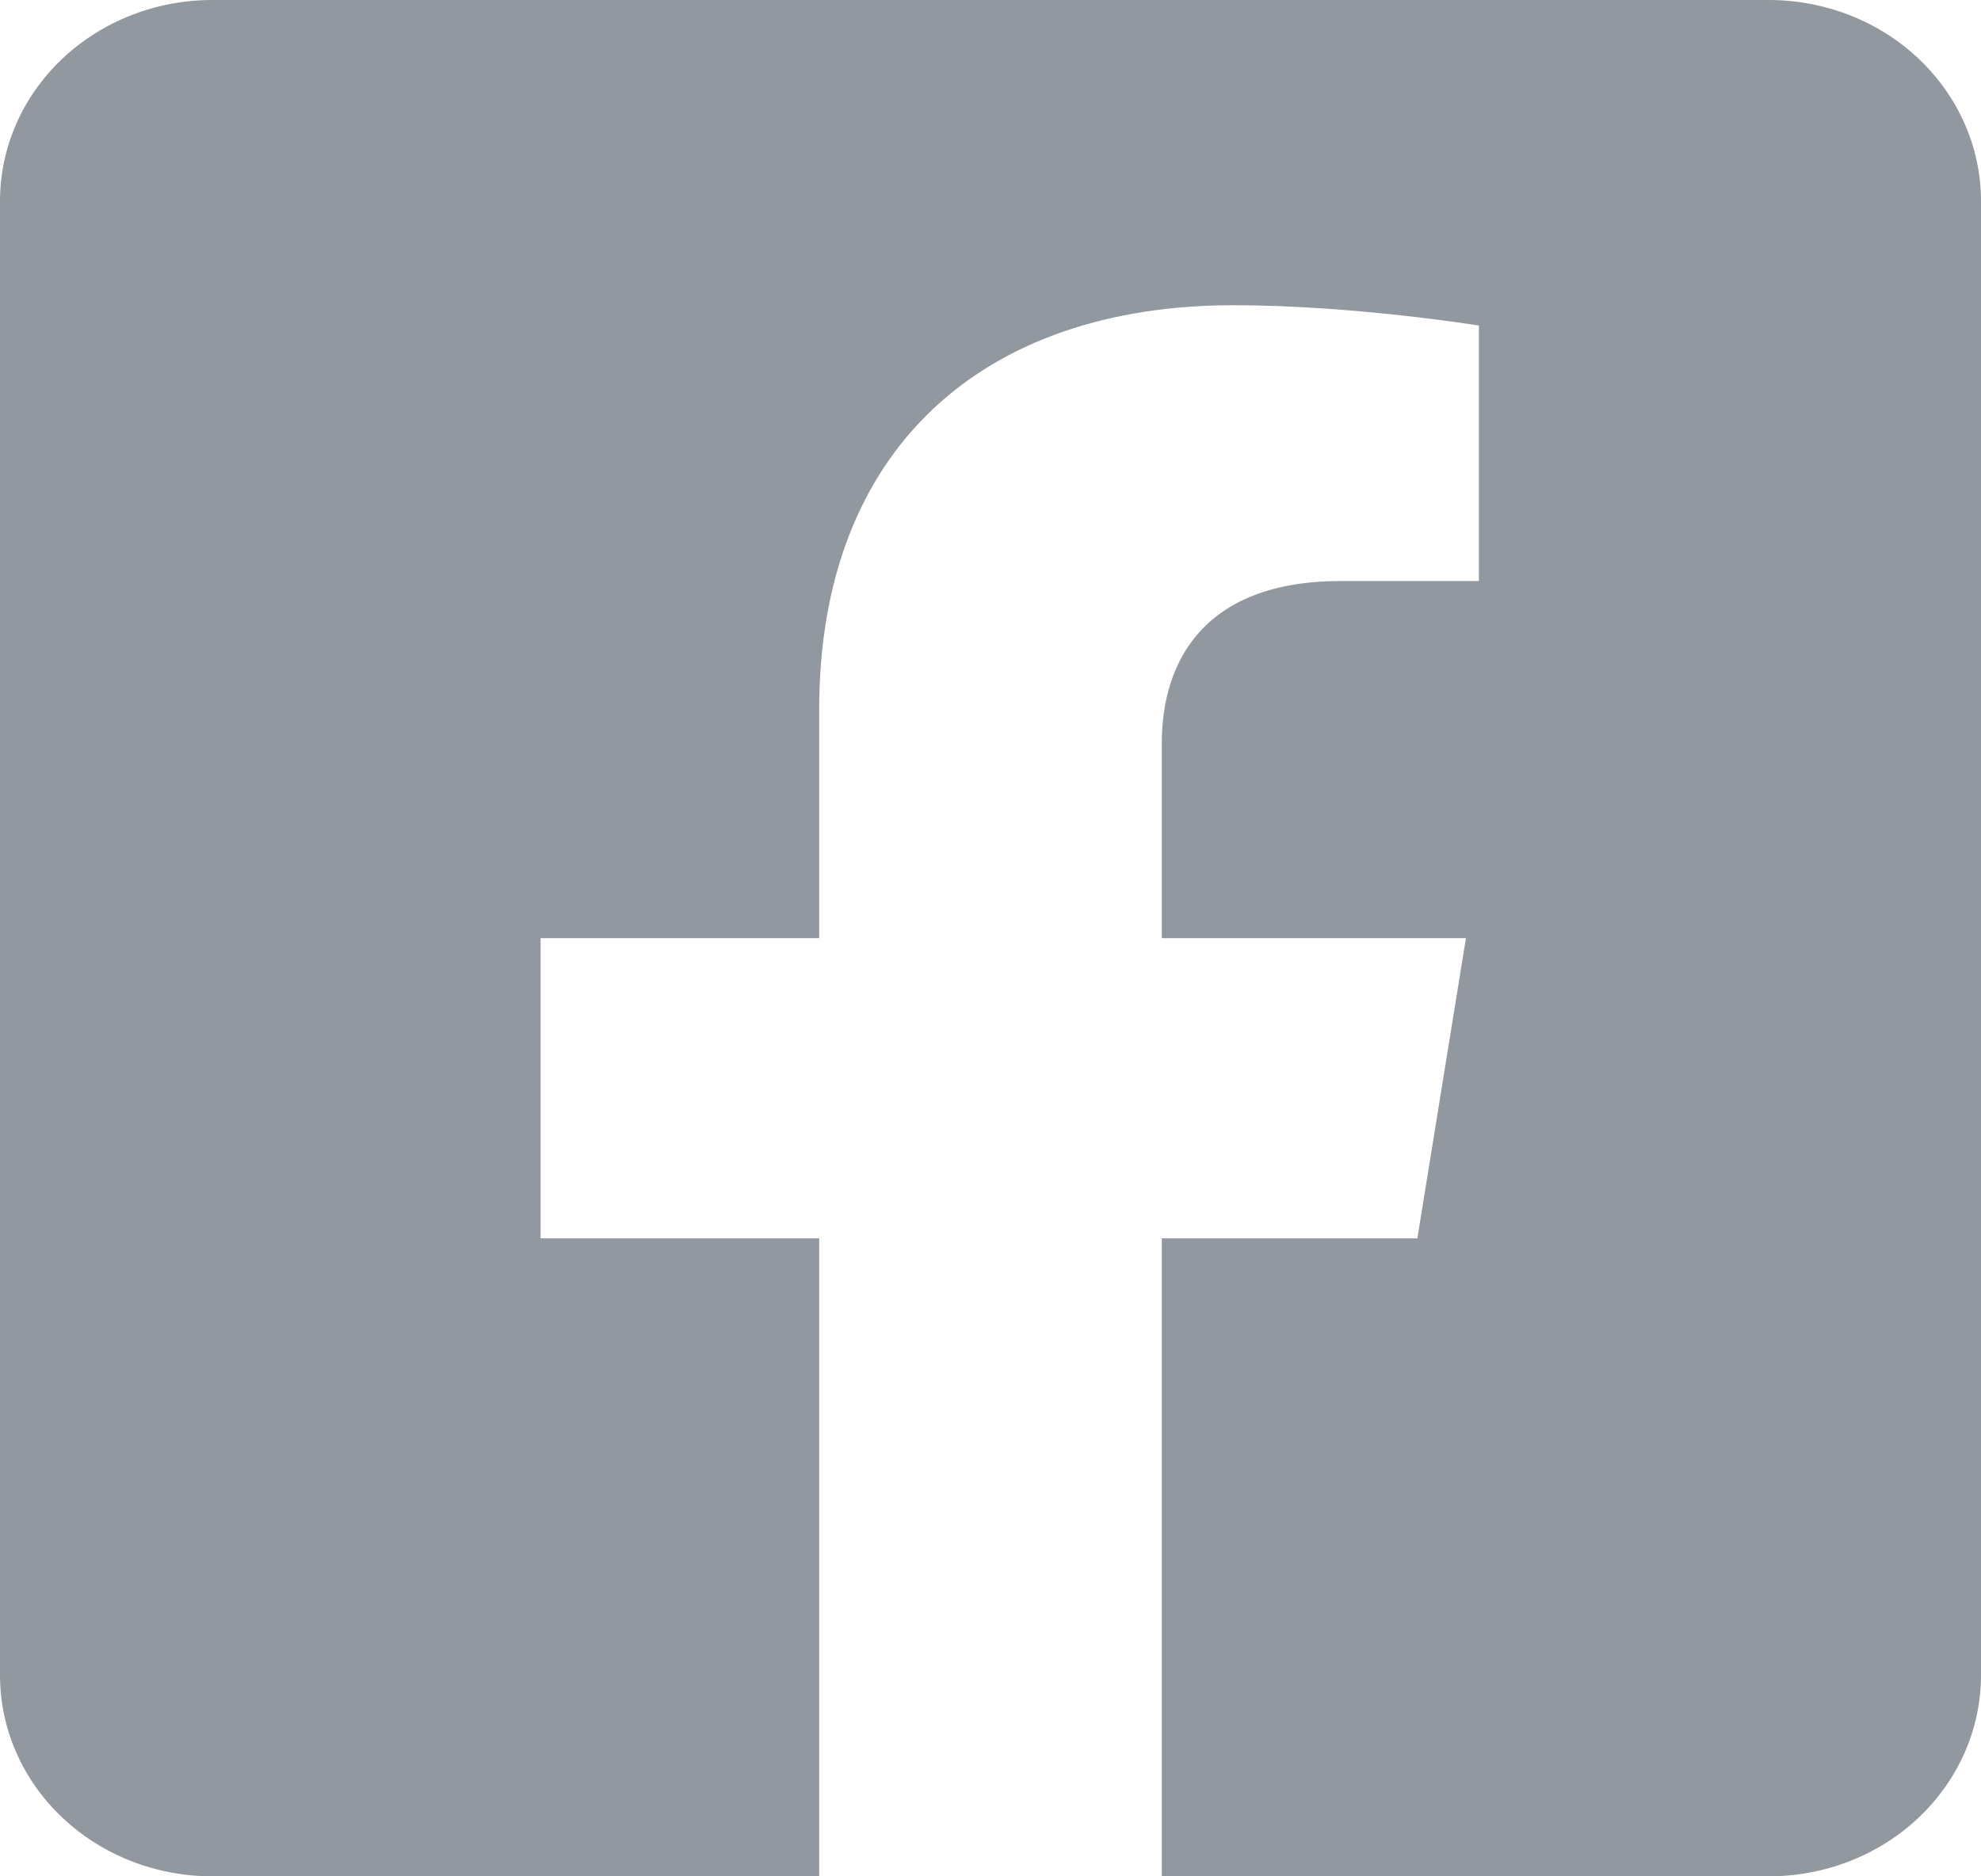 <svg width="19" height="18" viewBox="0 0 19 18" fill="none" xmlns="http://www.w3.org/2000/svg" class="mr-2 md:mr-1 lg:mr-2"><path d="M16.964 0H2.036C1.496 0 0.978 0.203 0.596 0.565C0.214 0.927 0 1.417 0 1.929L0 16.071C0 16.583 0.214 17.073 0.596 17.435C0.978 17.797 1.496 18 2.036 18H7.857V11.88H5.185V9H7.857V6.805C7.857 4.308 9.426 2.928 11.829 2.928C12.98 2.928 14.184 3.123 14.184 3.123V5.574H12.858C11.551 5.574 11.143 6.342 11.143 7.13V9H14.06L13.594 11.88H11.143V18H16.964C17.504 18 18.022 17.797 18.404 17.435C18.785 17.073 19 16.583 19 16.071V1.929C19 1.417 18.785 0.927 18.404 0.565C18.022 0.203 17.504 0 16.964 0Z" fill="#92989F"></path></svg>